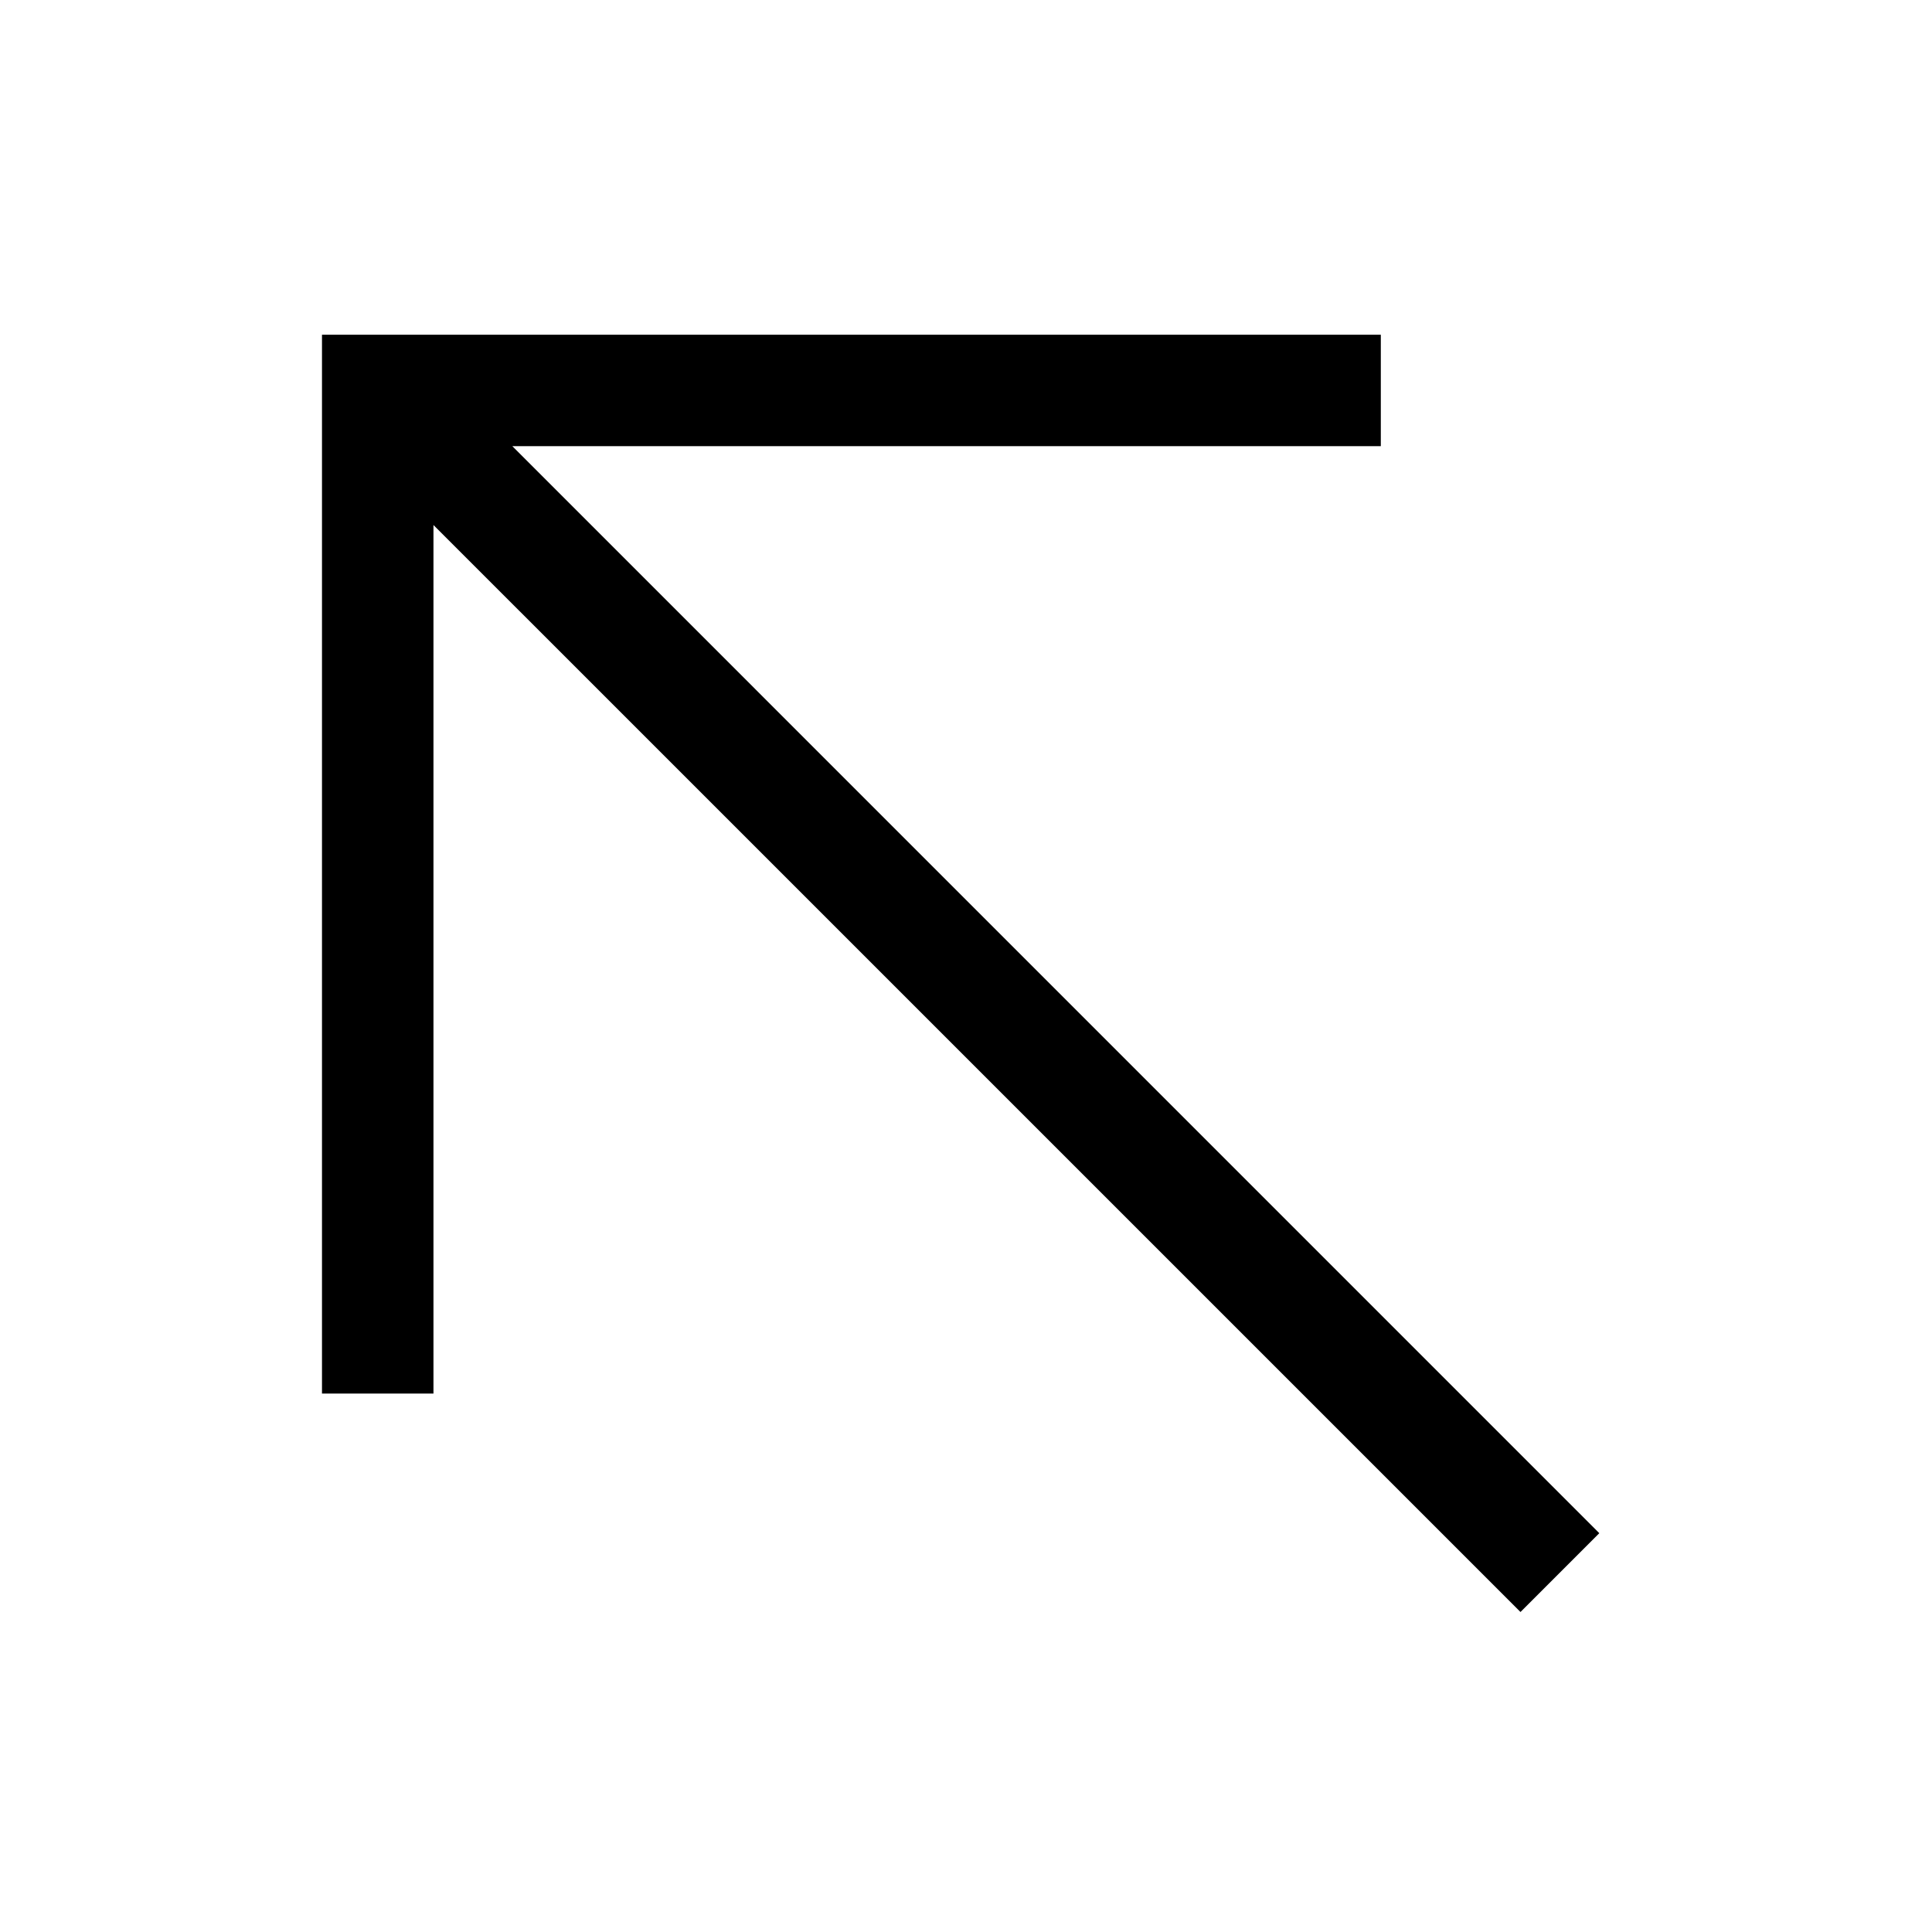 <?xml version="1.0" encoding="UTF-8"?>
<!-- Uploaded to: SVG Repo, www.svgrepo.com, Generator: SVG Repo Mixer Tools -->
<svg fill="#000000" width="800px" height="800px" version="1.1" viewBox="144 144 512 512" xmlns="http://www.w3.org/2000/svg">
 <path d="m546.95 571.19 20.879-20.883-288.06-288.07h230.16v-29.531h-280.6v280.6h29.543v-230.17l288.07 288.06"/>
</svg>